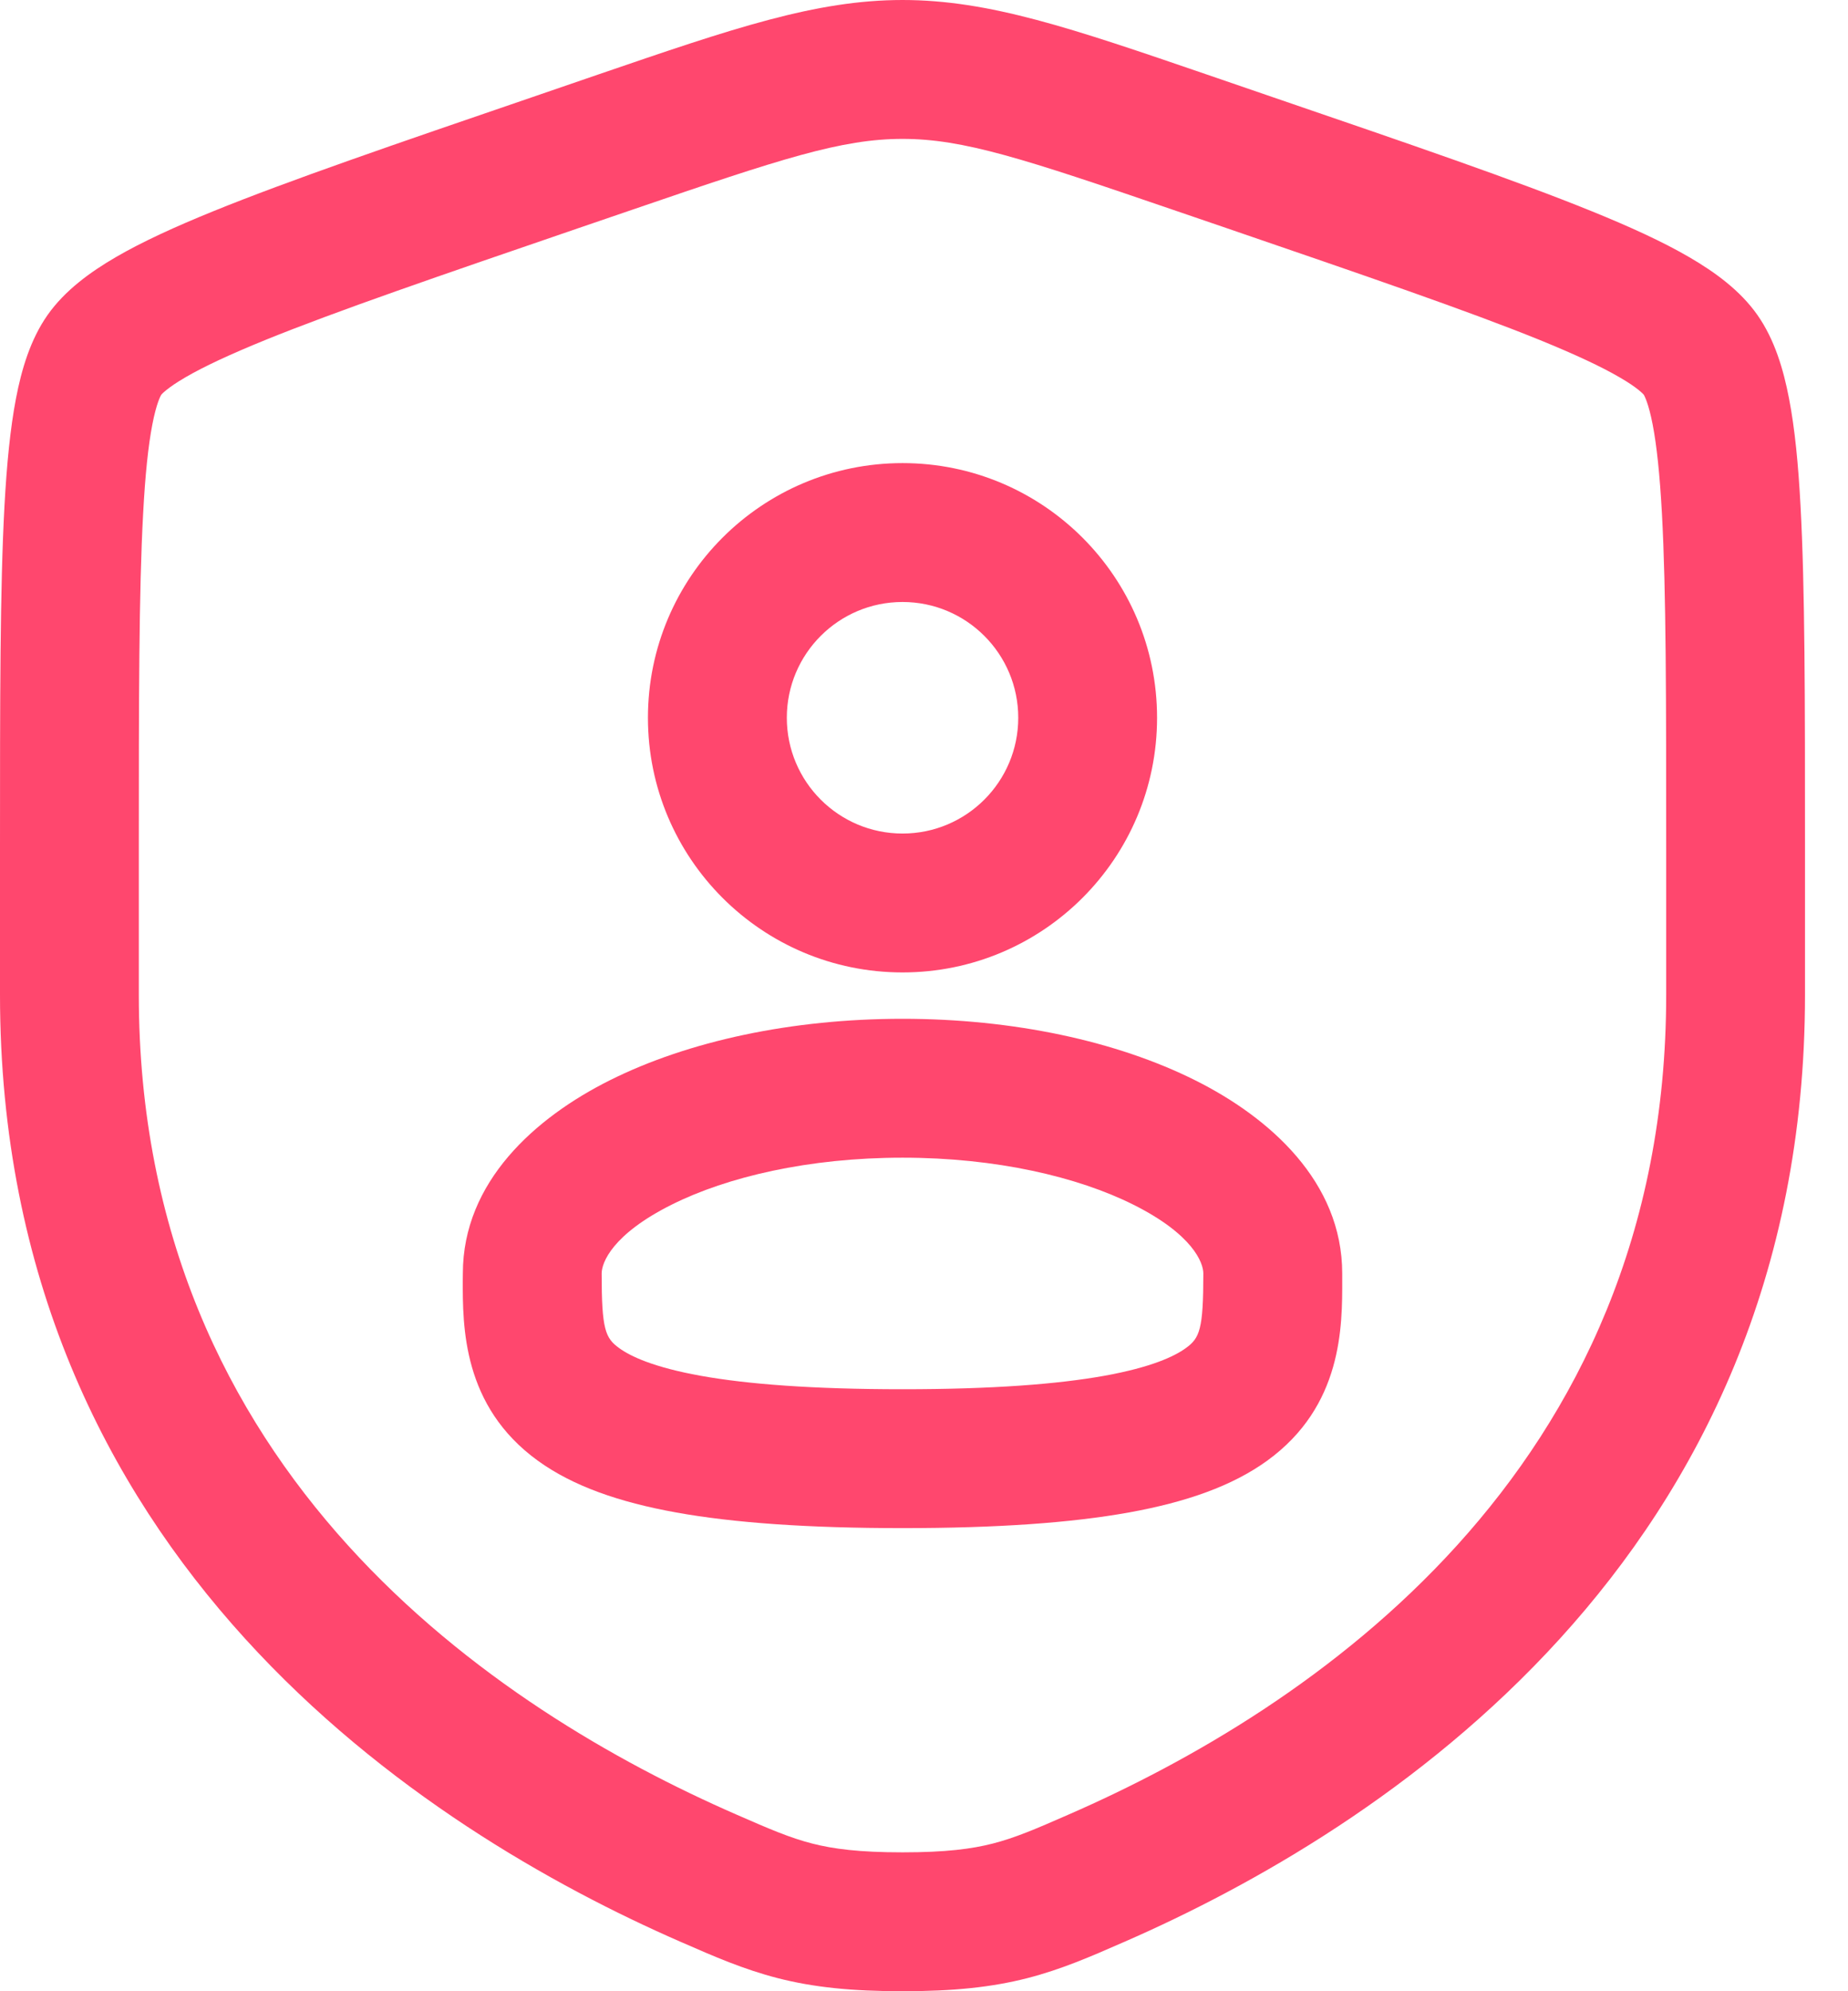 <svg width="26" height="28" viewBox="0 0 26 28" fill="none" xmlns="http://www.w3.org/2000/svg">
<path fill-rule="evenodd" clip-rule="evenodd" d="M9.116 10.093C9.116 8.115 10.72 6.512 12.698 6.512C14.676 6.512 16.279 8.115 16.279 10.093C16.279 12.071 14.676 13.674 12.698 13.674C10.72 13.674 9.116 12.071 9.116 10.093ZM12.698 8.465C11.799 8.465 11.07 9.194 11.07 10.093C11.07 10.992 11.799 11.721 12.698 11.721C13.597 11.721 14.326 10.992 14.326 10.093C14.326 9.194 13.597 8.465 12.698 8.465Z" fill="#FF476E"/>
<path fill-rule="evenodd" clip-rule="evenodd" d="M12.698 14.326C11.14 14.326 9.682 14.639 8.577 15.192C7.531 15.715 6.512 16.618 6.512 17.907L6.511 17.988C6.509 18.653 6.506 19.772 7.567 20.54C8.059 20.896 8.709 21.123 9.513 21.268C10.325 21.414 11.366 21.488 12.698 21.488C14.03 21.488 15.07 21.414 15.882 21.268C16.687 21.123 17.336 20.896 17.828 20.54C18.889 19.772 18.886 18.653 18.884 17.988L18.884 17.907C18.884 16.618 17.864 15.715 16.818 15.192C15.713 14.639 14.255 14.326 12.698 14.326ZM8.465 17.907C8.465 17.757 8.612 17.358 9.451 16.939C10.231 16.549 11.378 16.279 12.698 16.279C14.017 16.279 15.164 16.549 15.944 16.939C16.783 17.358 16.93 17.757 16.93 17.907C16.93 18.694 16.88 18.815 16.683 18.957C16.524 19.073 16.197 19.227 15.536 19.346C14.883 19.463 13.97 19.535 12.698 19.535C11.425 19.535 10.512 19.463 9.859 19.346C9.198 19.227 8.871 19.073 8.712 18.957C8.515 18.815 8.465 18.694 8.465 17.907Z" fill="#FF476E"/>
<path fill-rule="evenodd" clip-rule="evenodd" d="M8.43 1.043C10.311 0.399 11.477 0 12.698 0C13.919 0 15.084 0.399 16.965 1.043L17.912 1.368C19.841 2.028 21.33 2.538 22.396 2.971C22.933 3.189 23.395 3.4 23.766 3.616C24.124 3.824 24.483 4.083 24.726 4.43C24.967 4.773 25.092 5.195 25.17 5.602C25.252 6.024 25.301 6.531 25.332 7.112C25.395 8.268 25.395 9.85 25.395 11.903V13.989C25.395 21.934 19.394 25.744 15.825 27.303L15.79 27.318C15.348 27.512 14.932 27.693 14.454 27.816C13.949 27.945 13.413 28 12.698 28C11.982 28 11.446 27.945 10.942 27.816C10.464 27.693 10.048 27.512 9.605 27.318L9.57 27.303C6.001 25.744 0 21.934 0 13.989V11.903C0 9.851 0 8.268 0.063 7.112C0.095 6.531 0.144 6.024 0.225 5.602C0.303 5.195 0.428 4.773 0.669 4.43C0.913 4.083 1.272 3.824 1.629 3.616C2.001 3.4 2.462 3.189 2.999 2.971C4.065 2.538 5.554 2.028 7.483 1.368L8.43 1.043ZM12.698 1.953C11.841 1.953 10.998 2.229 8.896 2.949L8.15 3.204C6.18 3.879 4.743 4.371 3.735 4.78C3.231 4.985 2.866 5.156 2.61 5.305C2.484 5.378 2.397 5.439 2.339 5.486C2.289 5.526 2.27 5.549 2.268 5.552C2.265 5.557 2.249 5.584 2.226 5.648C2.2 5.721 2.171 5.825 2.143 5.971C2.086 6.266 2.043 6.672 2.014 7.219C1.954 8.314 1.953 9.843 1.953 11.938V13.989C1.953 20.728 6.993 24.045 10.352 25.512C10.836 25.724 11.115 25.843 11.426 25.923C11.723 25.999 12.086 26.047 12.698 26.047C13.31 26.047 13.672 25.999 13.969 25.923C14.28 25.843 14.56 25.724 15.043 25.512C18.402 24.045 23.442 20.728 23.442 13.989V11.938C23.442 9.843 23.442 8.314 23.382 7.219C23.352 6.672 23.309 6.266 23.252 5.971C23.224 5.825 23.195 5.721 23.169 5.648C23.146 5.584 23.13 5.556 23.128 5.552C23.125 5.549 23.106 5.526 23.057 5.486C22.999 5.439 22.912 5.378 22.785 5.305C22.529 5.156 22.164 4.985 21.661 4.78C20.652 4.371 19.215 3.879 17.246 3.204L16.5 2.949C14.397 2.229 13.554 1.953 12.698 1.953Z" fill="#FF476E"/>
</svg>
